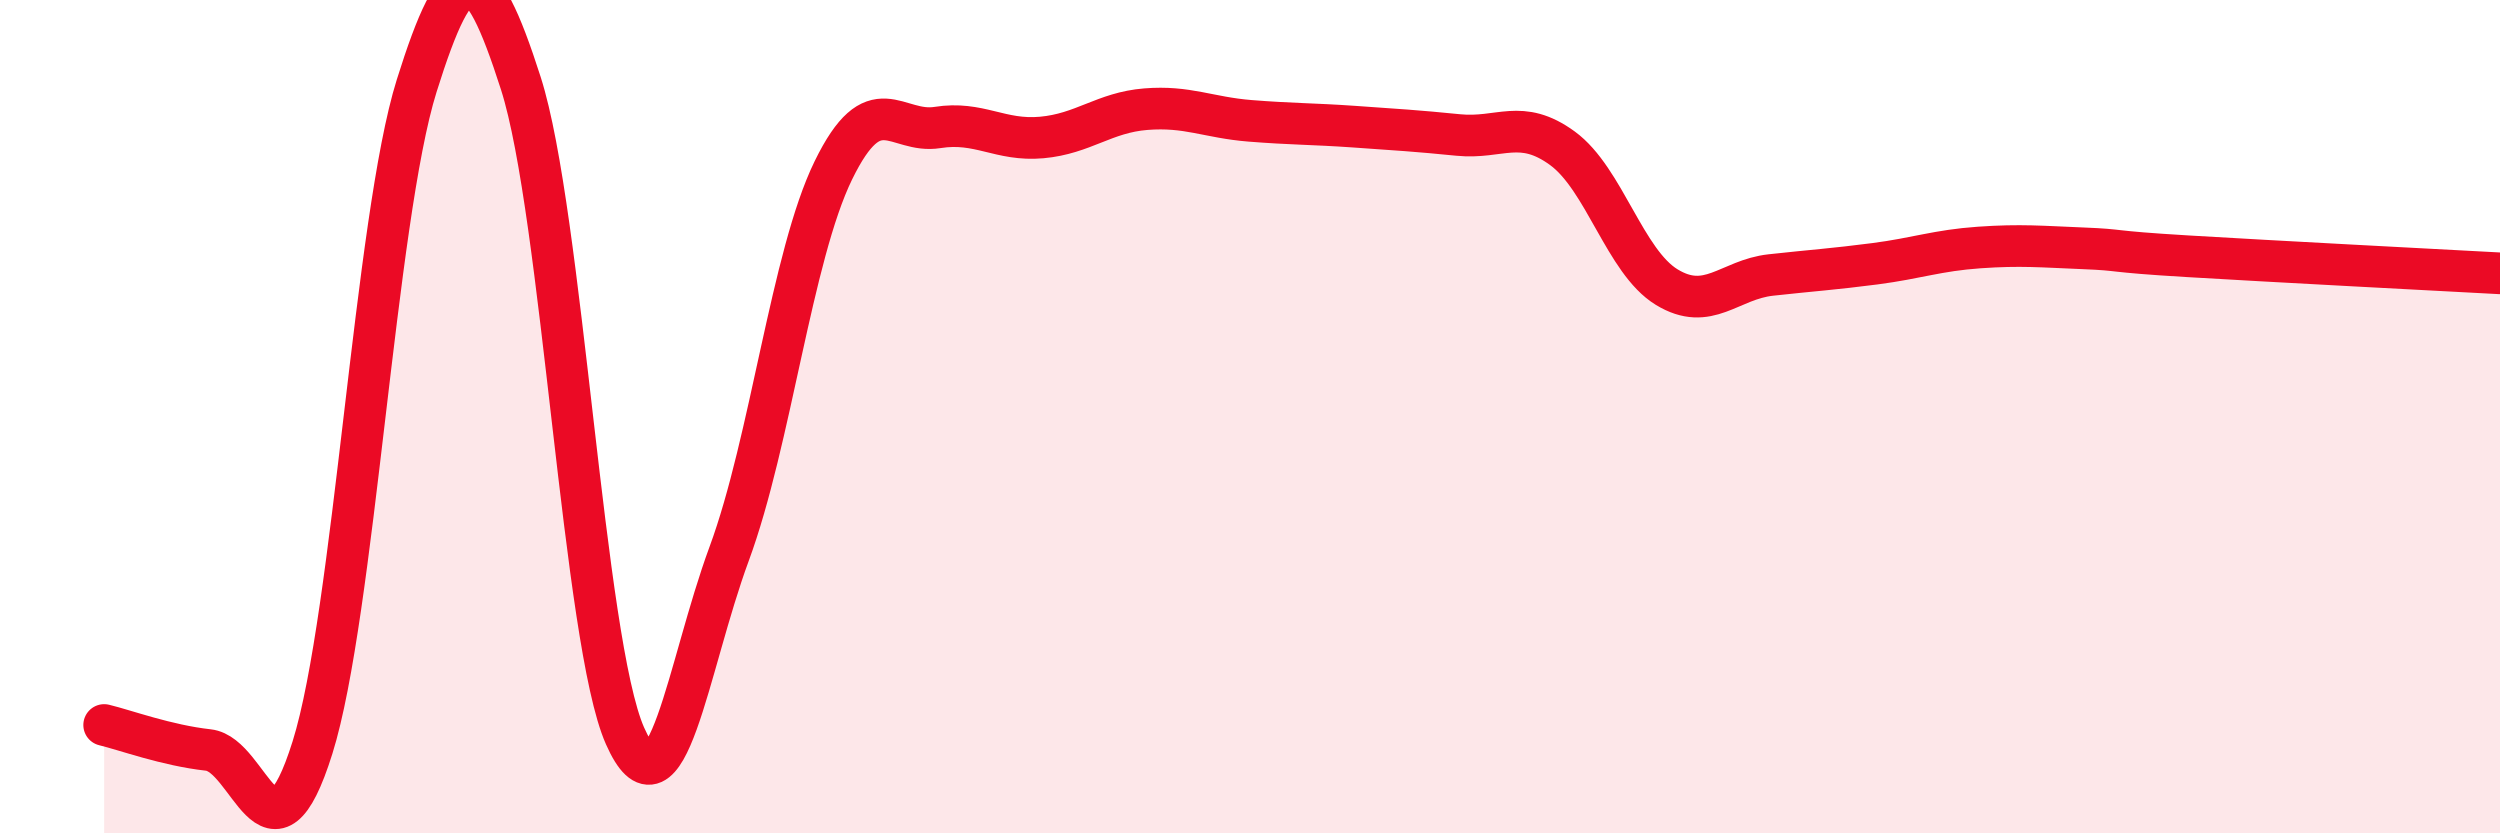 
    <svg width="60" height="20" viewBox="0 0 60 20" xmlns="http://www.w3.org/2000/svg">
      <path
        d="M 2.5,17.4 C 3,17.52 4,17.89 5,18 C 6,18.11 6.5,21.13 7.5,17.94 C 8.5,14.75 9,5.25 10,2.06 C 11,-1.13 11.5,-1.12 12.5,2 C 13.5,5.12 14,15.4 15,17.66 C 16,19.92 16.5,16 17.5,13.29 C 18.5,10.58 19,6.14 20,4.09 C 21,2.04 21.5,3.22 22.5,3.06 C 23.5,2.9 24,3.39 25,3.3 C 26,3.21 26.5,2.7 27.5,2.62 C 28.5,2.54 29,2.82 30,2.9 C 31,2.98 31.5,2.97 32.5,3.04 C 33.5,3.11 34,3.14 35,3.24 C 36,3.34 36.5,2.83 37.5,3.56 C 38.5,4.29 39,6.28 40,6.89 C 41,7.5 41.5,6.71 42.5,6.6 C 43.5,6.49 44,6.46 45,6.33 C 46,6.2 46.5,6.01 47.5,5.94 C 48.5,5.87 49,5.92 50,5.96 C 51,6 50.5,6.03 52.5,6.15 C 54.5,6.27 58.5,6.48 60,6.56L60 20L2.5 20Z"
        fill="#EB0A25"
        opacity="0.1"
        stroke-linecap="round"
        stroke-linejoin="round"
      />
      <path
        d="M 2.5,17.4 C 3,17.52 4,17.89 5,18 C 6,18.11 6.5,21.13 7.5,17.94 C 8.5,14.75 9,5.25 10,2.06 C 11,-1.13 11.5,-1.12 12.5,2 C 13.5,5.12 14,15.4 15,17.66 C 16,19.92 16.5,16 17.5,13.29 C 18.5,10.58 19,6.14 20,4.09 C 21,2.04 21.5,3.22 22.5,3.06 C 23.5,2.9 24,3.39 25,3.3 C 26,3.21 26.5,2.7 27.5,2.62 C 28.5,2.54 29,2.82 30,2.9 C 31,2.98 31.5,2.97 32.5,3.04 C 33.5,3.11 34,3.14 35,3.24 C 36,3.34 36.5,2.83 37.5,3.56 C 38.5,4.29 39,6.28 40,6.89 C 41,7.5 41.5,6.71 42.5,6.6 C 43.5,6.49 44,6.46 45,6.33 C 46,6.2 46.5,6.01 47.5,5.94 C 48.5,5.87 49,5.92 50,5.96 C 51,6 50.5,6.03 52.5,6.15 C 54.5,6.27 58.5,6.48 60,6.56"
        stroke="#EB0A25"
        stroke-width="1"
        fill="none"
        stroke-linecap="round"
        stroke-linejoin="round"
      />
    </svg>
  